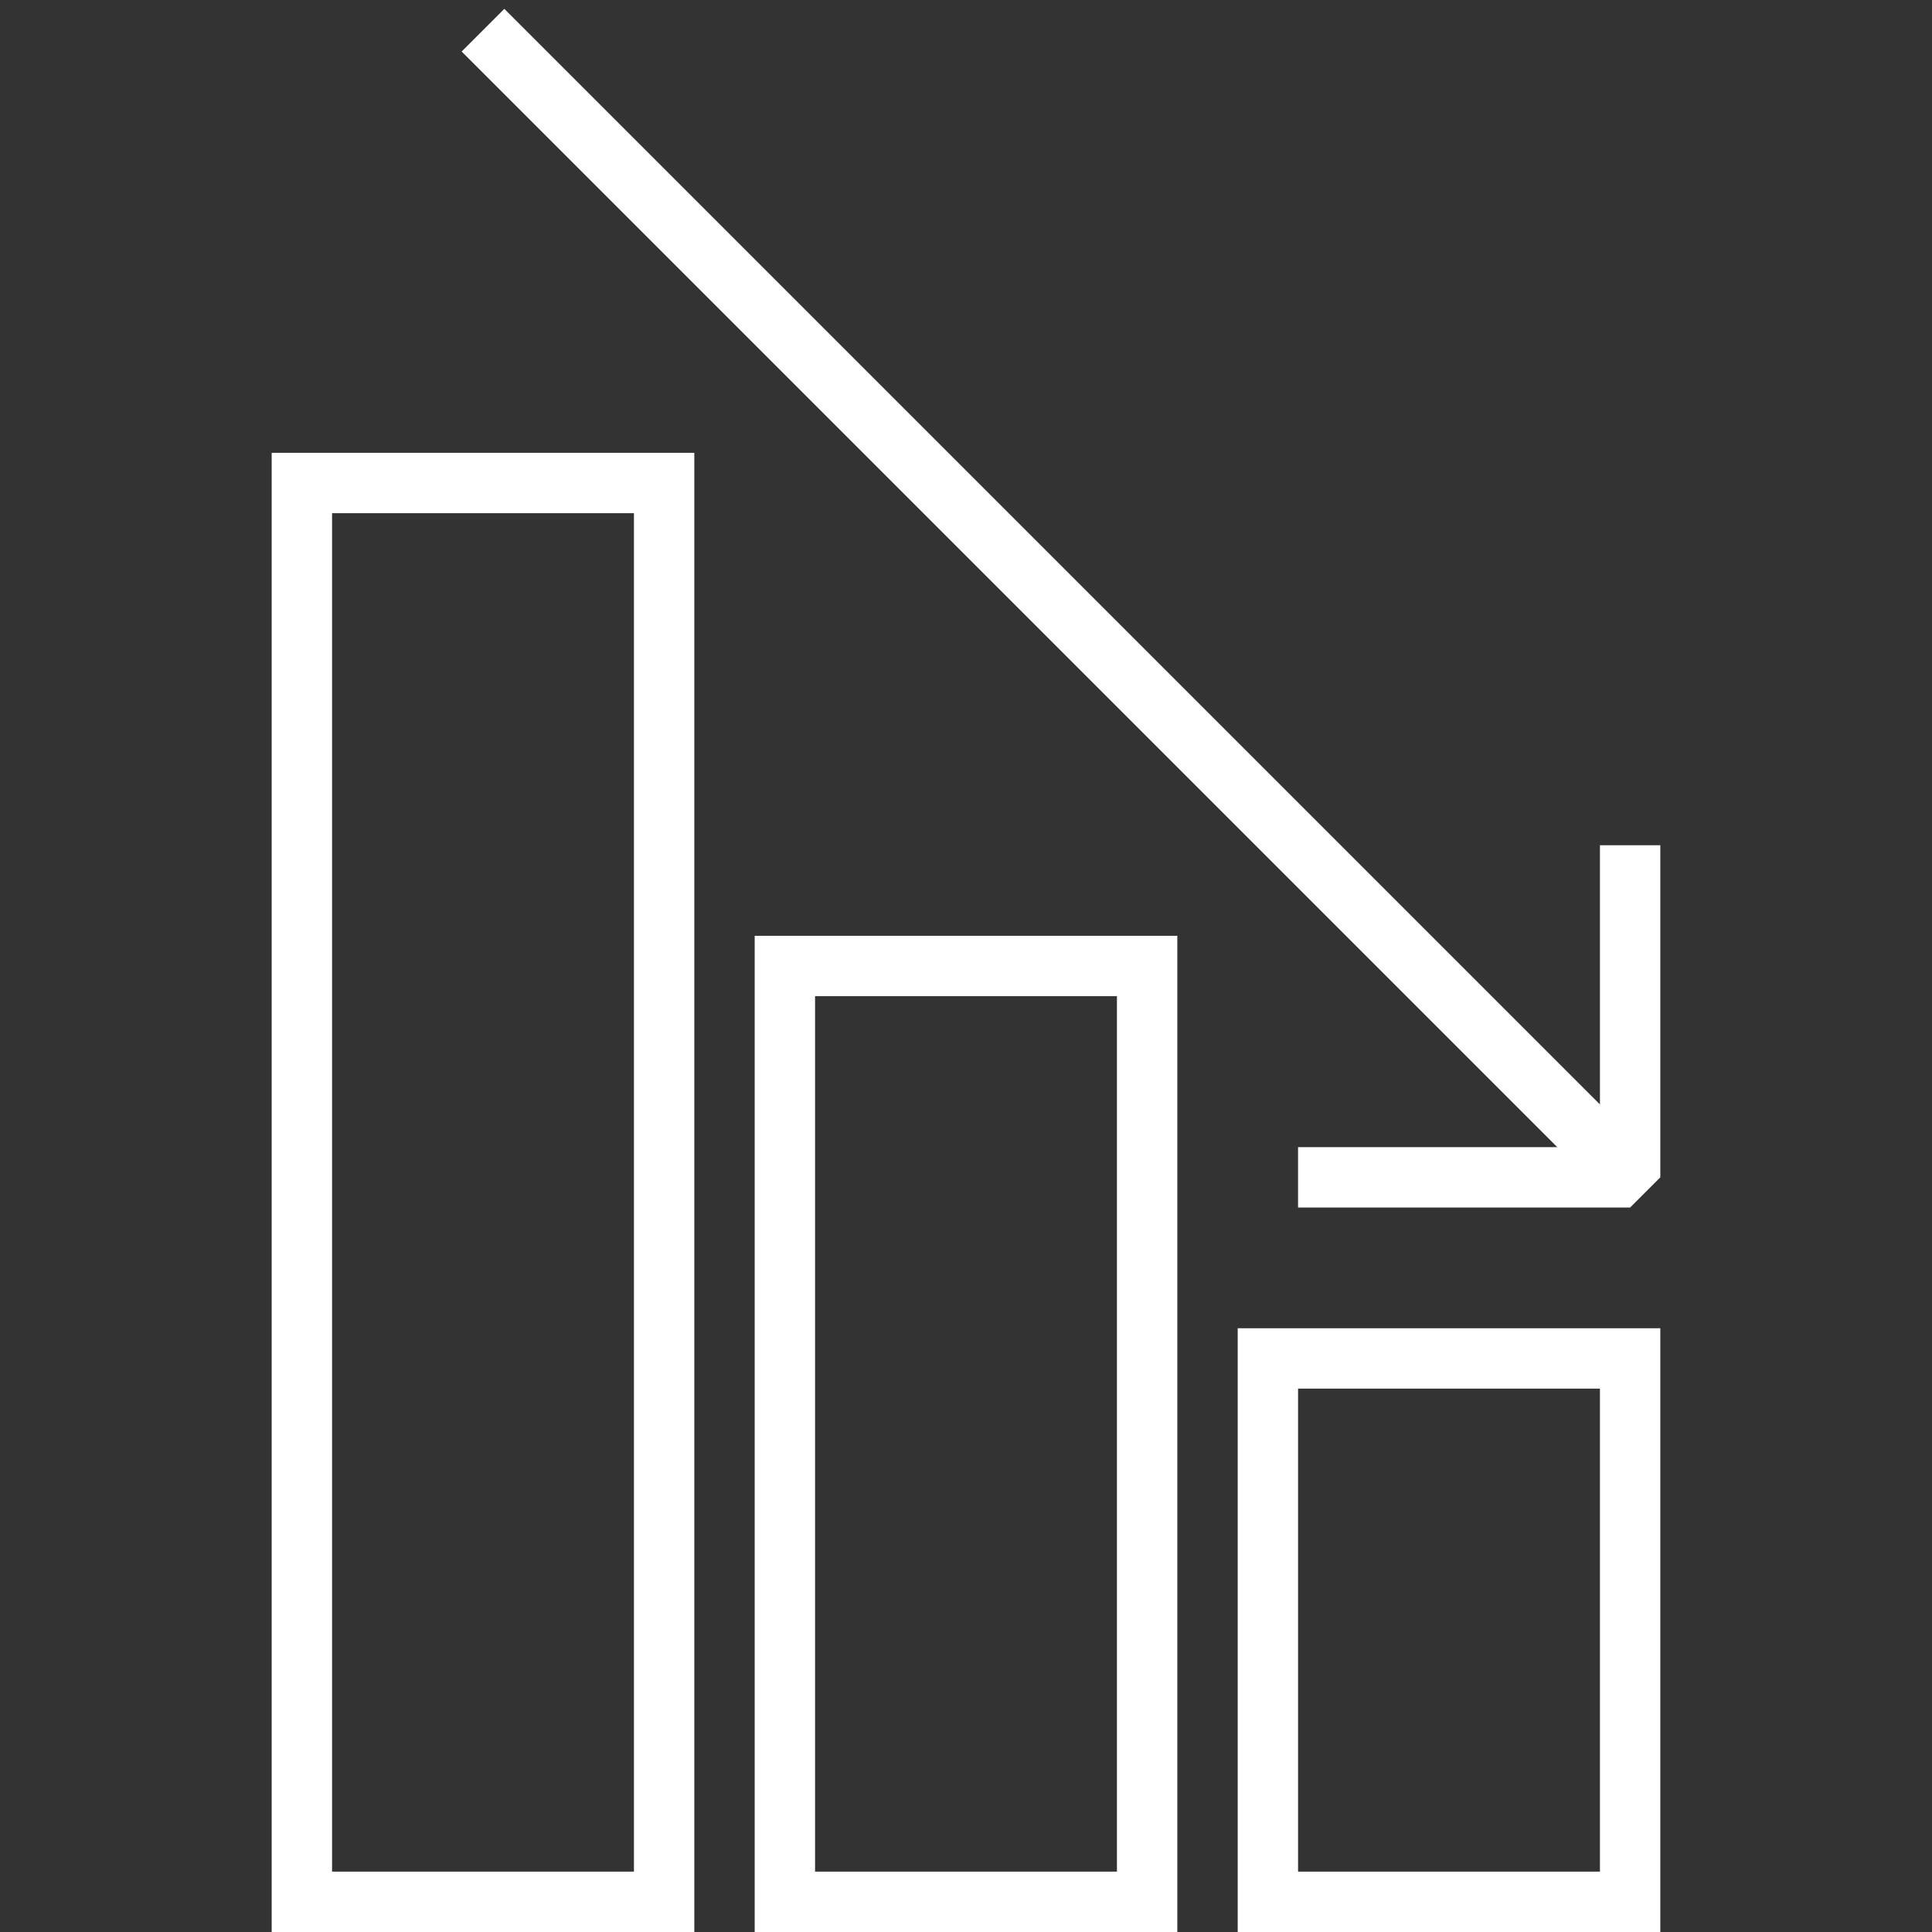 <?xml version="1.0" encoding="UTF-8"?> <svg xmlns="http://www.w3.org/2000/svg" width="64" height="64" viewBox="0 0 64 64" fill="none"><rect x="0" y="0" width="64" height="64" fill="#333333" stroke="none"/> <path d="M22 16H10V63H22V16Z" stroke="white" stroke-width="2" stroke-miterlimit="10"></path> <path d="M54 45H42V63H54V45Z" stroke="white" stroke-width="2" stroke-miterlimit="10"></path> <path d="M38 32H26V63H38V32Z" stroke="white" stroke-width="2" stroke-miterlimit="10"></path> <path d="M16 1L54 39" stroke="white" stroke-width="2" stroke-miterlimit="10"></path> <path d="M43 39H54V28" stroke="white" stroke-width="2" stroke-miterlimit="10" stroke-linejoin="bevel"></path> </svg> 